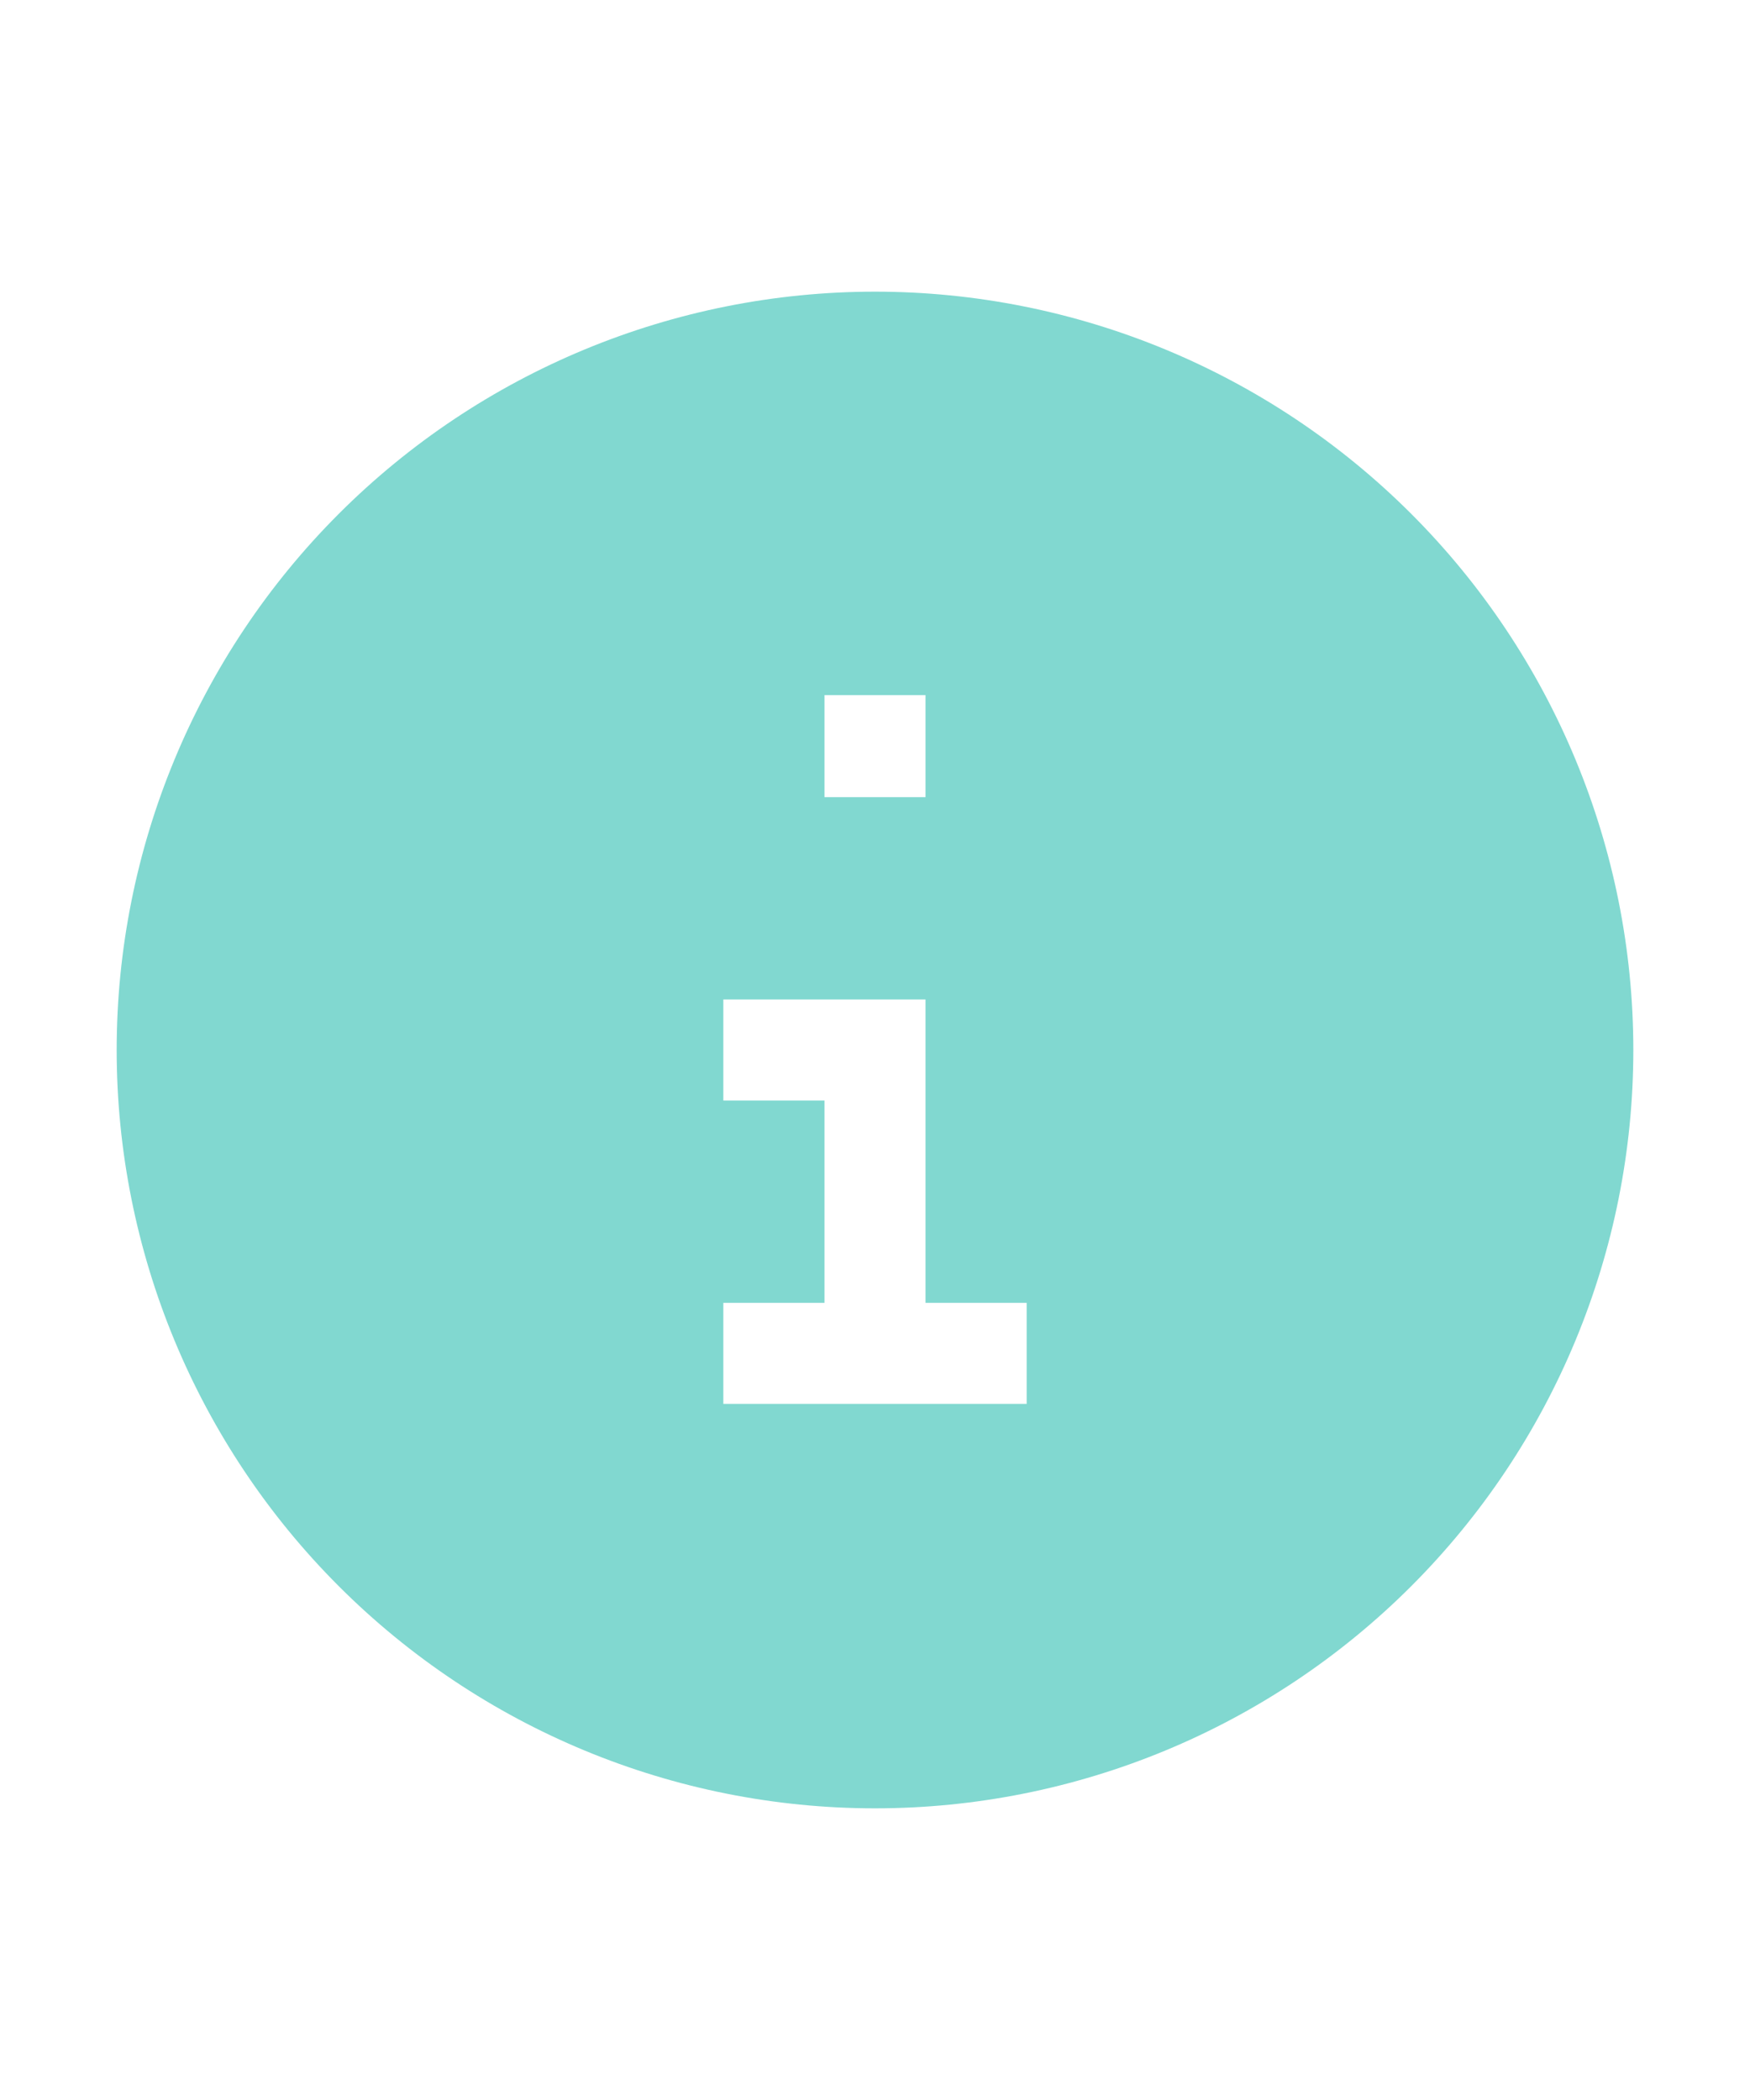 <svg width="15" height="18" viewBox="0 0 15 18" fill="none" xmlns="http://www.w3.org/2000/svg">
<g clip-path="url(#clip0_15402_48695)">
<path fill-rule="evenodd" clip-rule="evenodd" d="M14 9C14 10.724 13.315 12.377 12.096 13.596C10.877 14.815 9.224 15.5 7.5 15.5C5.776 15.5 4.123 14.815 2.904 13.596C1.685 12.377 1 10.724 1 9C1 7.276 1.685 5.623 2.904 4.404C4.123 3.185 5.776 2.5 7.5 2.5C9.224 2.5 10.877 3.185 12.096 4.404C13.315 5.623 14 7.276 14 9ZM7.067 6.833V5.958H7.933V6.833H7.067ZM7.933 8.567V11.167H8.8V12.033H6.2V11.167H7.067V9.433H6.2V8.567H7.933Z" fill="#81D8D0"/>
</g>
<defs>
<clipPath id="clip0_15402_48695">
<rect width="13" height="13" fill="white" transform="translate(1 2.5)"/>
</clipPath>
</defs>
</svg>
